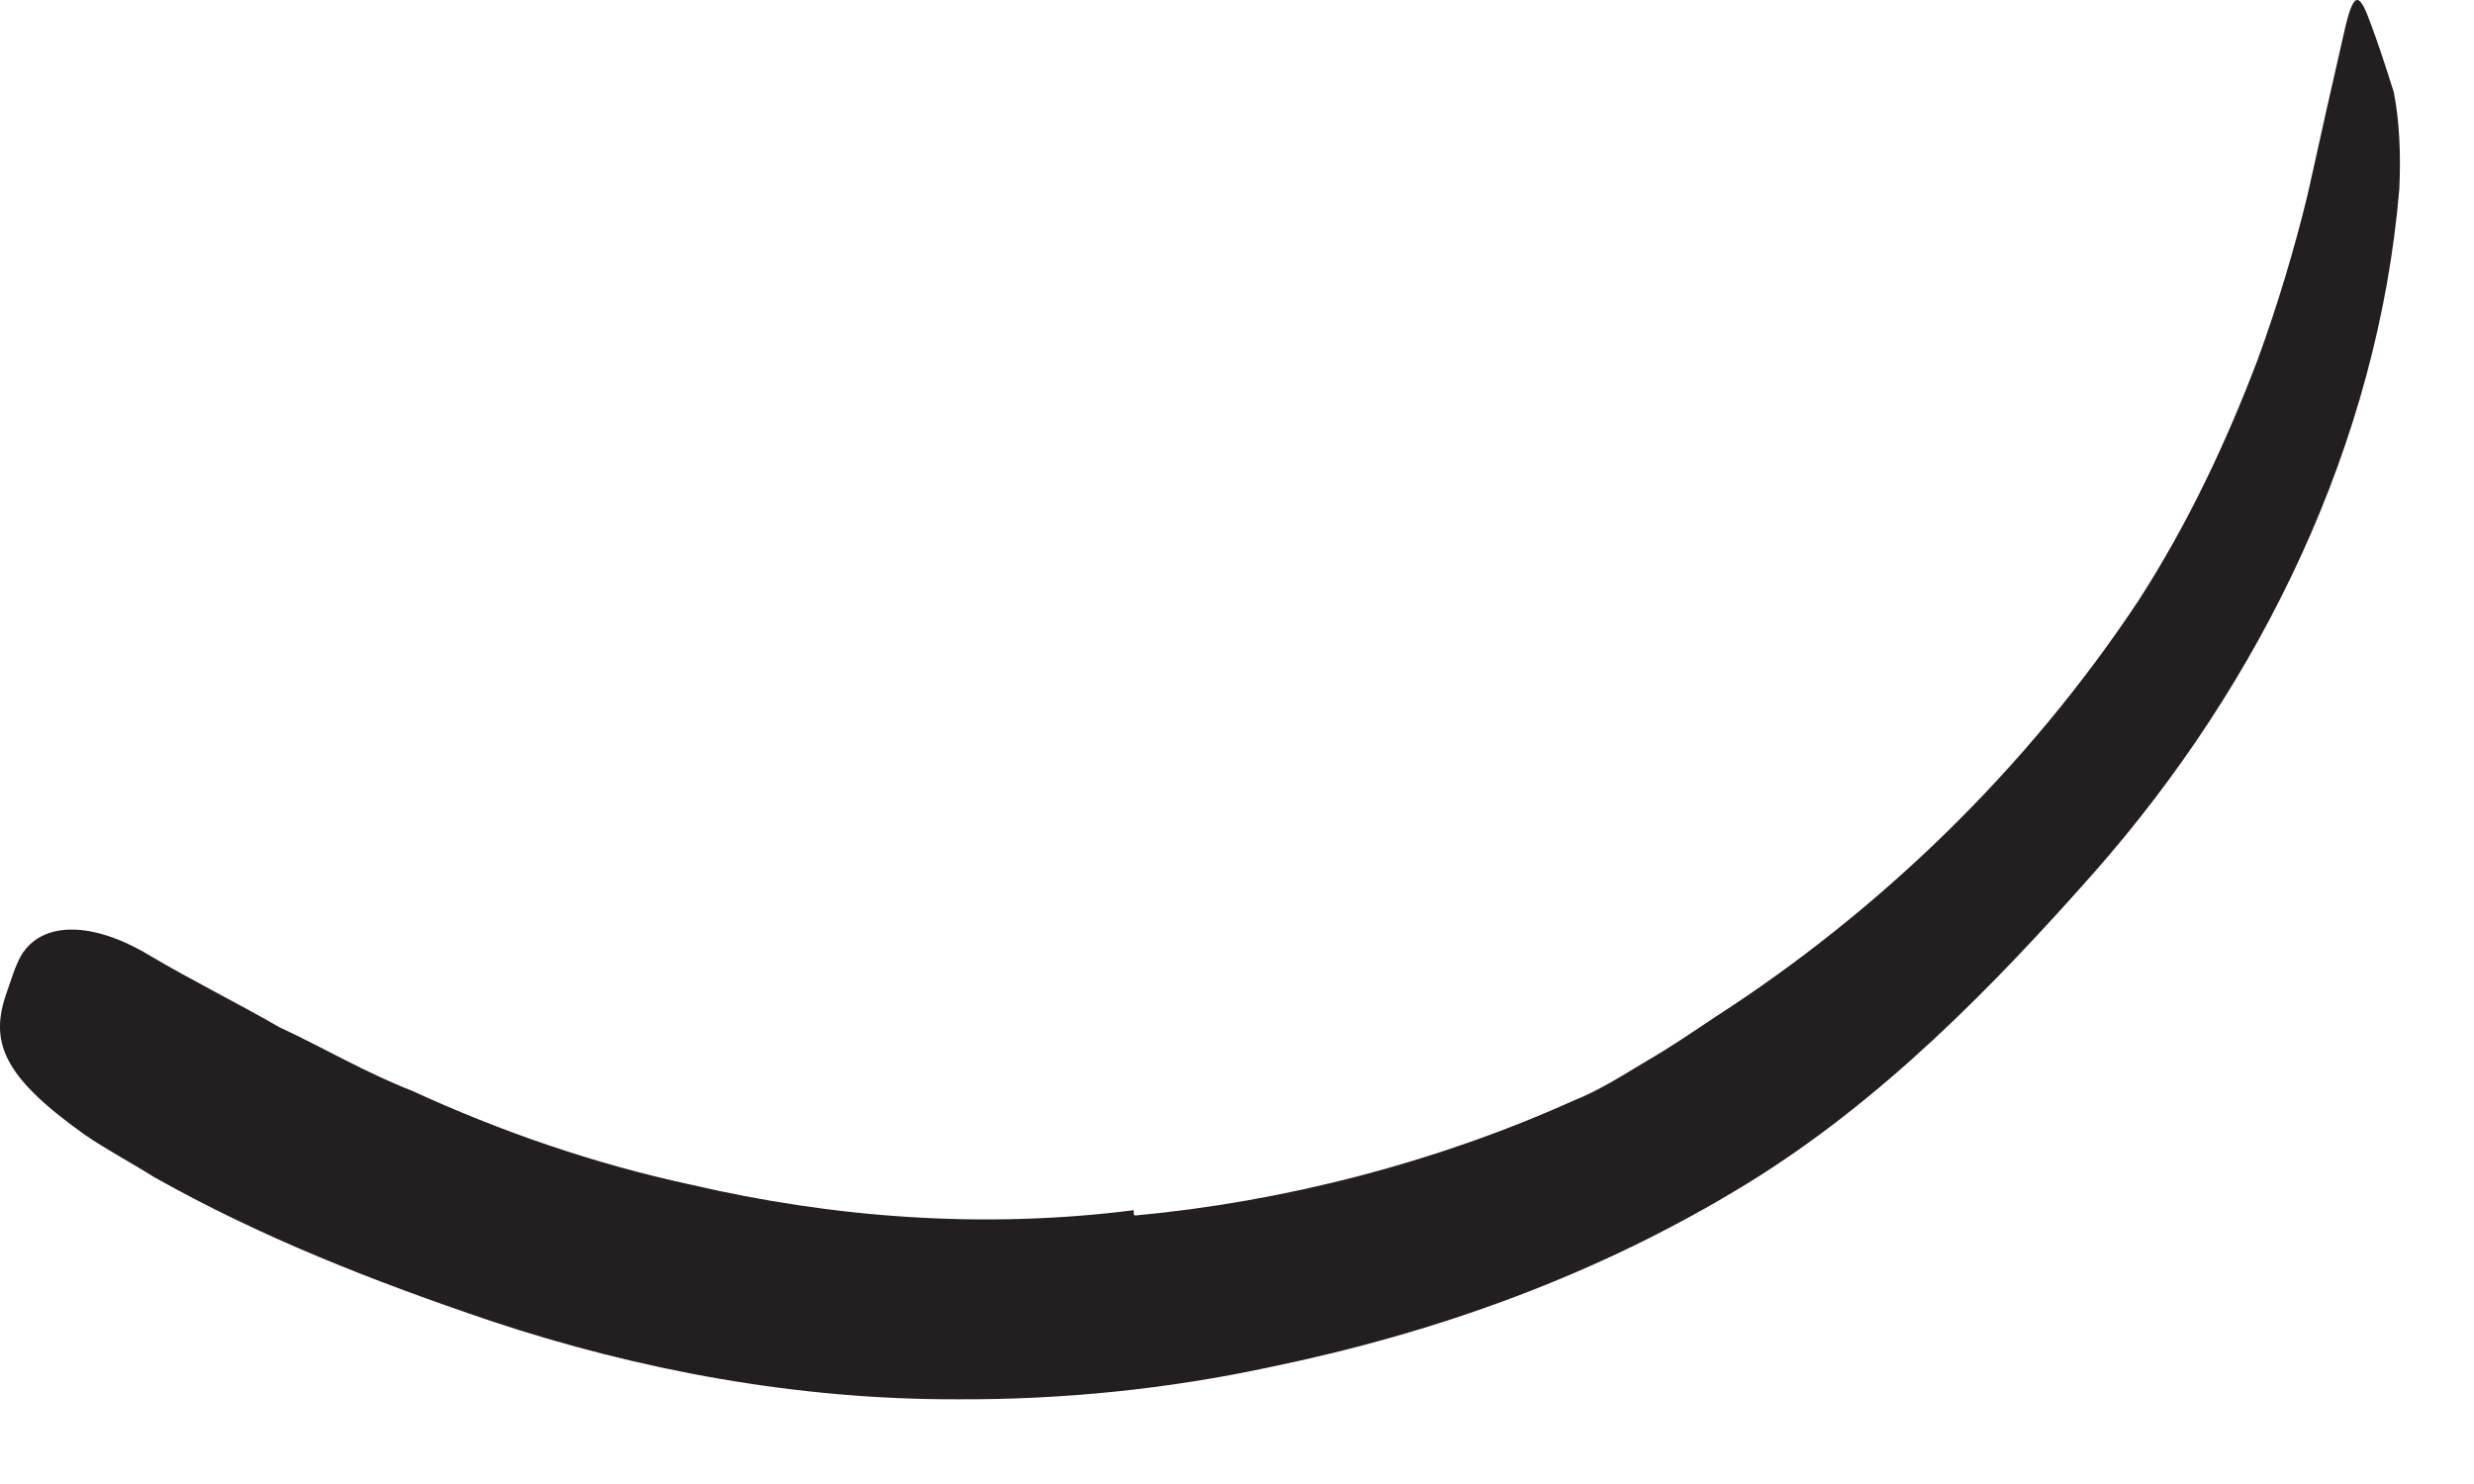 <?xml version="1.0" encoding="utf-8"?>
<svg xmlns="http://www.w3.org/2000/svg" fill="none" height="100%" overflow="visible" preserveAspectRatio="none" style="display: block;" viewBox="0 0 20 12" width="100%">
<path d="M9.175 9.829C10.377 9.718 11.607 9.401 12.718 8.901C12.925 8.819 13.112 8.699 13.304 8.584C13.497 8.473 13.679 8.348 13.867 8.223C15.194 7.367 16.386 6.218 17.29 4.853C17.684 4.242 17.997 3.579 18.252 2.906C18.41 2.473 18.545 2.026 18.655 1.574C18.756 1.117 18.857 0.665 18.963 0.204C19.035 -0.085 19.078 -0.051 19.17 0.204C19.218 0.334 19.28 0.516 19.352 0.747C19.396 0.973 19.41 1.242 19.396 1.531C19.223 3.579 18.285 5.516 16.929 7.055C16.117 7.973 15.213 8.901 14.127 9.569C12.92 10.31 11.617 10.776 10.266 11.055C9.439 11.233 8.588 11.319 7.742 11.315C6.458 11.319 5.175 11.084 3.963 10.68C3.026 10.363 2.112 10.007 1.242 9.516C1.059 9.401 0.867 9.3 0.684 9.175C0.016 8.699 -0.09 8.42 0.059 8.012C0.093 7.915 0.122 7.814 0.17 7.728C0.338 7.444 0.752 7.449 1.213 7.728C1.554 7.93 1.915 8.108 2.256 8.305C2.617 8.473 2.958 8.675 3.328 8.819C4.05 9.151 4.804 9.411 5.583 9.579C6.737 9.848 7.953 9.94 9.165 9.786V9.819L9.175 9.829Z" fill="#231F20" id="Vector"/>
</svg>